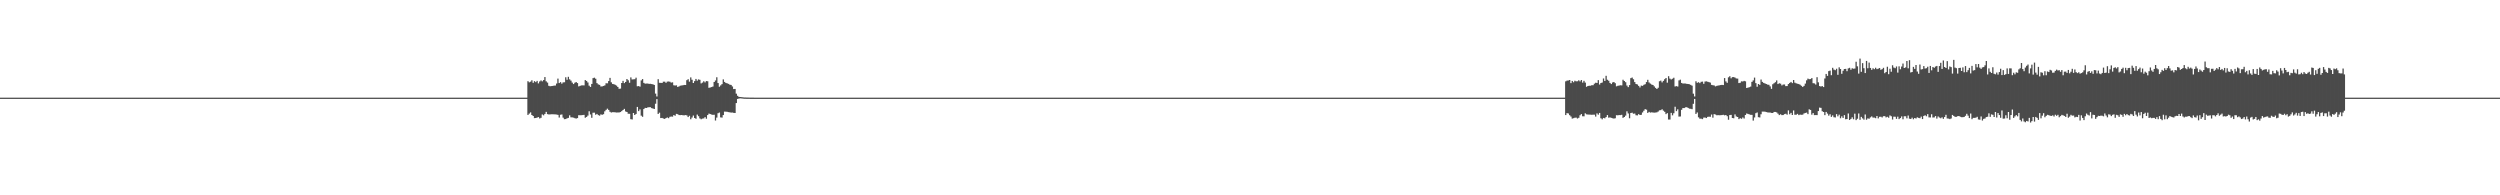 <?xml version="1.0" encoding="UTF-8"?>
<svg xmlns="http://www.w3.org/2000/svg" width="1920" height="150">
  <path d="M0 75.000h1v1.000H0zM1 75.000h1v1.000H1zM2 75.000h1v1.000H2zM3 75.000h1v1.000H3zM4 75.000h1v1.000H4zM5 75.000h1v1.000H5zM6 75.000h1v1.000H6zM7 75.000h1v1.000H7zM8 75.000h1v1.000H8zM9 75.000h1v1.000H9zM10 75.000h1v1.000H10zM11 75.000h1v1.000H11zM12 75.000h1v1.000H12zM13 75.000h1v1.000H13zM14 75.000h1v1.000H14zM15 75.000h1v1.000H15zM16 75.000h1v1.000H16zM17 75.000h1v1.000H17zM18 75.000h1v1.000H18zM19 75.000h1v1.000H19zM20 75.000h1v1.000H20zM21 75.000h1v1.000H21zM22 75.000h1v1.000H22zM23 75.000h1v1.000H23zM24 75.000h1v1.000H24zM25 75.000h1v1.000H25zM26 75.000h1v1.000H26zM27 75.000h1v1.000H27zM28 75.000h1v1.000H28zM29 75.000h1v1.000H29zM30 75.000h1v1.000H30zM31 75.000h1v1.000H31zM32 75.000h1v1.000H32zM33 75.000h1v1.000H33zM34 75.000h1v1.000H34zM35 75.000h1v1.000H35zM36 75.000h1v1.000H36zM37 75.000h1v1.000H37zM38 75.000h1v1.000H38zM39 75.000h1v1.000H39zM40 75.000h1v1.000H40zM41 75.000h1v1.000H41zM42 75.000h1v1.000H42zM43 75.000h1v1.000H43zM44 75.000h1v1.000H44zM45 75.000h1v1.000H45zM46 75.000h1v1.000H46zM47 75.000h1v1.000H47zM48 75.000h1v1.000H48zM49 75.000h1v1.000H49zM50 75.000h1v1.000H50zM51 75.000h1v1.000H51zM52 75.000h1v1.000H52zM53 75.000h1v1.000H53zM54 75.000h1v1.000H54zM55 75.000h1v1.000H55zM56 75.000h1v1.000H56zM57 75.000h1v1.000H57zM58 75.000h1v1.000H58zM59 75.000h1v1.000H59zM60 75.000h1v1.000H60zM61 75.000h1v1.000H61zM62 75.000h1v1.000H62zM63 75.000h1v1.000H63zM64 75.000h1v1.000H64zM65 75.000h1v1.000H65zM66 75.000h1v1.000H66zM67 75.000h1v1.000H67zM68 75.000h1v1.000H68zM69 75.000h1v1.000H69zM70 75.000h1v1.000H70zM71 75.000h1v1.000H71zM72 75.000h1v1.000H72zM73 75.000h1v1.000H73zM74 75.000h1v1.000H74zM75 75.000h1v1.000H75zM76 75.000h1v1.000H76zM77 75.000h1v1.000H77zM78 75.000h1v1.000H78zM79 75.000h1v1.000H79zM80 75.000h1v1.000H80zM81 75.000h1v1.000H81zM82 75.000h1v1.000H82zM83 75.000h1v1.000H83zM84 75.000h1v1.000H84zM85 75.000h1v1.000H85zM86 75.000h1v1.000H86zM87 75.000h1v1.000H87zM88 75.000h1v1.000H88zM89 75.000h1v1.000H89zM90 75.000h1v1.000H90zM91 75.000h1v1.000H91zM92 75.000h1v1.000H92zM93 75.000h1v1.000H93zM94 75.000h1v1.000H94zM95 75.000h1v1.000H95zM96 75.000h1v1.000H96zM97 75.000h1v1.000H97zM98 75.000h1v1.000H98zM99 75.000h1v1.000H99zM100 75.000h1v1.000H100zM101 75.000h1v1.000H101zM102 75.000h1v1.000H102zM103 75.000h1v1.000H103zM104 75.000h1v1.000H104zM105 75.000h1v1.000H105zM106 75.000h1v1.000H106zM107 75.000h1v1.000H107zM108 75.000h1v1.000H108zM109 75.000h1v1.000H109zM110 75.000h1v1.000H110zM111 75.000h1v1.000H111zM112 75.000h1v1.000H112zM113 75.000h1v1.000H113zM114 75.000h1v1.000H114zM115 75.000h1v1.000H115zM116 75.000h1v1.000H116zM117 75.000h1v1.000H117zM118 75.000h1v1.000H118zM119 75.000h1v1.000H119zM120 75.000h1v1.000H120zM121 75.000h1v1.000H121zM122 75.000h1v1.000H122zM123 75.000h1v1.000H123zM124 75.000h1v1.000H124zM125 75.000h1v1.000H125zM126 75.000h1v1.000H126zM127 75.000h1v1.000H127zM128 75.000h1v1.000H128zM129 75.000h1v1.000H129zM130 75.000h1v1.000H130zM131 75.000h1v1.000H131zM132 75.000h1v1.000H132zM133 75.000h1v1.000H133zM134 75.000h1v1.000H134zM135 75.000h1v1.000H135zM136 75.000h1v1.000H136zM137 75.000h1v1.000H137zM138 75.000h1v1.000H138zM139 75.000h1v1.000H139zM140 75.000h1v1.000H140zM141 75.000h1v1.000H141zM142 75.000h1v1.000H142zM143 75.000h1v1.000H143zM144 75.000h1v1.000H144zM145 75.000h1v1.000H145zM146 75.000h1v1.000H146zM147 75.000h1v1.000H147zM148 75.000h1v1.000H148zM149 75.000h1v1.000H149zM150 75.000h1v1.000H150zM151 75.000h1v1.000H151zM152 75.000h1v1.000H152zM153 75.000h1v1.000H153zM154 75.000h1v1.000H154zM155 75.000h1v1.000H155zM156 75.000h1v1.000H156zM157 75.000h1v1.000H157zM158 75.000h1v1.000H158zM159 75.000h1v1.000H159zM160 75.000h1v1.000H160zM161 75.000h1v1.000H161zM162 75.000h1v1.000H162zM163 75.000h1v1.000H163zM164 75.000h1v1.000H164zM165 75.000h1v1.000H165zM166 75.000h1v1.000H166zM167 75.000h1v1.000H167zM168 75.000h1v1.000H168zM169 75.000h1v1.000H169zM170 75.000h1v1.000H170zM171 75.000h1v1.000H171zM172 75.000h1v1.000H172zM173 75.000h1v1.000H173zM174 75.000h1v1.000H174zM175 75.000h1v1.000H175zM176 75.000h1v1.000H176zM177 75.000h1v1.000H177zM178 75.000h1v1.000H178zM179 75.000h1v1.000H179zM180 75.000h1v1.000H180zM181 75.000h1v1.000H181zM182 75.000h1v1.000H182zM183 75.000h1v1.000H183zM184 75.000h1v1.000H184zM185 75.000h1v1.000H185zM186 75.000h1v1.000H186zM187 75.000h1v1.000H187zM188 75.000h1v1.000H188zM189 75.000h1v1.000H189zM190 75.000h1v1.000H190zM191 75.000h1v1.000H191zM192 75.000h1v1.000H192zM193 75.000h1v1.000H193zM194 75.000h1v1.000H194zM195 75.000h1v1.000H195zM196 75.000h1v1.000H196zM197 75.000h1v1.000H197zM198 75.000h1v1.000H198zM199 75.000h1v1.000H199zM200 75.000h1v1.000H200zM201 75.000h1v1.000H201zM202 75.000h1v1.000H202zM203 75.000h1v1.000H203zM204 75.000h1v1.000H204zM205 75.000h1v1.000H205zM206 75.000h1v1.000H206zM207 75.000h1v1.000H207zM208 75.000h1v1.000H208zM209 75.000h1v1.000H209zM210 75.000h1v1.000H210zM211 75.000h1v1.000H211zM212 75.000h1v1.000H212zM213 75.000h1v1.000H213zM214 75.000h1v1.000H214zM215 75.000h1v1.000H215zM216 75.000h1v1.000H216zM217 75.000h1v1.000H217zM218 75.000h1v1.000H218zM219 75.000h1v1.000H219zM220 75.000h1v1.000H220zM221 75.000h1v1.000H221zM222 75.000h1v1.000H222zM223 75.000h1v1.000H223zM224 75.000h1v1.000H224zM225 75.000h1v1.000H225zM226 75.000h1v1.000H226zM227 75.000h1v1.000H227zM228 75.000h1v1.000H228zM229 75.000h1v1.000H229zM230 75.000h1v1.000H230zM231 75.000h1v1.000H231zM232 75.000h1v1.000H232zM233 75.000h1v1.000H233zM234 75.000h1v1.000H234zM235 75.000h1v1.000H235zM236 75.000h1v1.000H236zM237 75.000h1v1.000H237zM238 75.000h1v1.000H238zM239 75.000h1v1.000H239zM240 75.000h1v1.000H240zM241 75.000h1v1.000H241zM242 75.000h1v1.000H242zM243 75.000h1v1.000H243zM244 75.000h1v1.000H244zM245 75.000h1v1.000H245zM246 75.000h1v1.000H246zM247 75.000h1v1.000H247zM248 75.000h1v1.000H248zM249 75.000h1v1.000H249zM250 75.000h1v1.000H250zM251 75.000h1v1.000H251zM252 75.000h1v1.000H252zM253 75.000h1v1.000H253zM254 75.000h1v1.000H254zM255 75.000h1v1.000H255zM256 75.000h1v1.000H256zM257 75.000h1v1.000H257zM258 75.000h1v1.000H258zM259 75.000h1v1.000H259zM260 75.000h1v1.000H260zM261 75.000h1v1.000H261zM262 75.000h1v1.000H262zM263 75.000h1v1.000H263zM264 75.000h1v1.000H264zM265 75.000h1v1.000H265zM266 75.000h1v1.000H266zM267 75.000h1v1.000H267zM268 75.000h1v1.000H268zM269 75.000h1v1.000H269zM270 75.000h1v1.000H270zM271 75.000h1v1.000H271zM272 75.000h1v1.000H272zM273 75.000h1v1.000H273zM274 75.000h1v1.000H274zM275 75.000h1v1.000H275zM276 75.000h1v1.000H276zM277 75.000h1v1.000H277zM278 75.000h1v1.000H278zM279 75.000h1v1.000H279zM280 75.000h1v1.000H280zM281 75.000h1v1.000H281zM282 75.000h1v1.000H282zM283 75.000h1v1.000H283zM284 75.000h1v1.000H284zM285 75.000h1v1.000H285zM286 75.000h1v1.000H286zM287 75.000h1v1.000H287zM288 75.000h1v1.000H288zM289 75.000h1v1.000H289zM290 75.000h1v1.000H290zM291 75.000h1v1.000H291zM292 75.000h1v1.000H292zM293 75.000h1v1.000H293zM294 75.000h1v1.000H294zM295 75.000h1v1.000H295zM296 75.000h1v1.000H296zM297 75.000h1v1.000H297zM298 75.000h1v1.000H298zM299 75.000h1v1.000H299zM300 75.000h1v1.000H300zM301 75.000h1v1.000H301zM302 75.000h1v1.000H302zM303 75.000h1v1.000H303zM304 75.000h1v1.000H304zM305 75.000h1v1.000H305zM306 75.000h1v1.000H306zM307 75.000h1v1.000H307zM308 75.000h1v1.000H308zM309 75.000h1v1.000H309zM310 75.000h1v1.000H310zM311 75.000h1v1.000H311zM312 75.000h1v1.000H312zM313 75.000h1v1.000H313zM314 75.000h1v1.000H314zM315 75.000h1v1.000H315zM316 75.000h1v1.000H316zM317 75.000h1v1.000H317zM318 75.000h1v1.000H318zM319 75.000h1v1.000H319zM320 75.000h1v1.000H320zM321 75.000h1v1.000H321zM322 75.000h1v1.000H322zM323 75.000h1v1.000H323zM324 75.000h1v1.000H324zM325 75.000h1v1.000H325zM326 75.000h1v1.000H326zM327 75.000h1v1.000H327zM328 75.000h1v1.000H328zM329 75.000h1v1.000H329zM330 75.000h1v1.000H330zM331 75.000h1v1.000H331zM332 75.000h1v1.000H332zM333 75.000h1v1.000H333zM334 75.000h1v1.000H334zM335 75.000h1v1.000H335zM336 75.000h1v1.000H336zM337 75.000h1v1.000H337zM338 75.000h1v1.000H338zM339 75.000h1v1.000H339zM340 75.000h1v1.000H340zM341 75.000h1v1.000H341zM342 75.000h1v1.000H342zM343 75.000h1v1.000H343zM344 75.000h1v1.000H344zM345 75.000h1v1.000H345zM346 75.000h1v1.000H346zM347 75.000h1v1.000H347zM348 75.000h1v1.000H348zM349 75.000h1v1.000H349zM350 75.000h1v1.000H350zM351 75.000h1v1.000H351zM352 75.000h1v1.000H352zM353 75.000h1v1.000H353zM354 75.000h1v1.000H354zM355 75.000h1v1.000H355zM356 75.000h1v1.000H356zM357 75.000h1v1.000H357zM358 75.000h1v1.000H358zM359 75.000h1v1.000H359zM360 75.000h1v1.000H360zM361 75.000h1v1.000H361zM362 75.000h1v1.000H362zM363 75.000h1v1.000H363zM364 75.000h1v1.000H364zM365 75.000h1v1.000H365zM366 75.000h1v1.000H366zM367 75.000h1v1.000H367zM368 75.000h1v1.000H368zM369 75.000h1v1.000H369zM370 75.000h1v1.000H370zM371 75.000h1v1.000H371zM372 75.000h1v1.000H372zM373 75.000h1v1.000H373zM374 75.000h1v1.000H374zM375 75.000h1v1.000H375zM376 75.000h1v1.000H376zM377 75.000h1v1.000H377zM378 75.000h1v1.000H378zM379 75.000h1v1.000H379zM380 75.000h1v1.000H380zM381 75.000h1v1.000H381zM382 75.000h1v1.000H382zM383 75.000h1v1.000H383zM384 75.000h1v1.000H384zM385 75.000h1v1.000H385zM386 75.000h1v1.000H386zM387 75.000h1v1.000H387zM388 75.000h1v1.000H388zM389 75.000h1v1.000H389zM390 75.000h1v1.000H390zM391 75.000h1v1.000H391zM392 75.000h1v1.000H392zM393 75.000h1v1.000H393zM394 75.000h1v1.000H394zM395 75.000h1v1.000H395zM396 75.000h1v1.000H396zM397 75.000h1v1.000H397zM398 75.000h1v1.000H398zM399 75.000h1v1.000H399zM400 75.000h1v1.000H400zM401 75.000h1v1.000H401zM402 75.000h1v1.000H402zM403 75.000h1v1.000H403zM404 75.000h1v1.000H404zM405 62.360h1v25.909H405zM406 63.234h1v24.024H406zM407 62.719h1v23.613H407zM408 61.640h1v26.670H408zM409 63.605h1v25.507H409zM410 62.285h1v28.429H410zM411 63.096h1v27.530H411zM412 62.114h1v28.218H412zM413 64.031h1v25.893H413zM414 62.557h1v28.426H414zM415 61.763h1v28.694H415zM416 62.465h1v25.469H416zM417 61.488h1v27.070H417zM418 59.196h1v28.289H418zM419 62.457h1v23.448H419zM420 63.462h1v24.193H420zM421 65.902h1v21.989H421zM422 66.233h1v21.635H422zM423 66.112h1v21.662H423zM424 65.995h1v21.779H424zM425 65.730h1v22.055H425zM426 65.667h1v22.208H426zM427 64.147h1v23.840H427zM428 60.354h1v27.885H428zM429 63.802h1v26.471H429zM430 63.058h1v25.043H430zM431 64.276h1v23.638H431zM432 63.305h1v27.072H432zM433 63.158h1v28.388H433zM434 59.342h1v32.083H434zM435 61.235h1v29.644H435zM436 58.987h1v31.556H436zM437 60.920h1v27.642H437zM438 61.915h1v28.189H438zM439 63.459h1v26.698H439zM440 64.576h1v25.818H440zM441 63.523h1v27.251H441zM442 62.989h1v28.116H442zM443 63.776h1v26.924H443zM444 66.353h1v22.127H444zM445 65.924h1v22.593H445zM446 65.583h1v22.910H446zM447 65.525h1v22.843H447zM448 65.599h1v22.622H448zM449 61.490h1v28.923H449zM450 62.181h1v27.638H450zM451 63.339h1v25.455H451zM452 65.784h1v19.689H452zM453 66.766h1v21.147H453zM454 64.452h1v25.996H454zM455 59.982h1v26.618H455zM456 59.657h1v26.865H456zM457 60.467h1v27.625H457zM458 63.844h1v23.679H458zM459 64.841h1v23.568H459zM460 65.175h1v23.675H460zM461 66.415h1v21.433H461zM462 66.364h1v21.787H462zM463 65.984h1v21.696H463zM464 65.567h1v19.946H464zM465 63.964h1v20.431H465zM466 63.992h1v19.482H466zM467 62.264h1v22.179H467zM468 59.778h1v26.074H468zM469 63.212h1v23.216H469zM470 64.443h1v21.726H470zM471 64.680h1v21.474H471zM472 65.152h1v21.134H472zM473 65.763h1v20.638H473zM474 66.763h1v19.631H474zM475 68.224h1v18.128H475zM476 68.063h1v17.981H476zM477 63.737h1v21.591H477zM478 62.088h1v22.396H478zM479 63.864h1v19.729H479zM480 62.919h1v22.674H480zM481 60.664h1v25.340H481zM482 61.631h1v25.701H482zM483 63.546h1v23.843H483zM484 59.438h1v32.087H484zM485 61.025h1v30.722H485zM486 60.929h1v25.866H486zM487 60.844h1v27.490H487zM488 59.662h1v27.819H488zM489 66.234h1v15.889H489zM490 66.114h1v19.211H490zM491 66.558h1v17.472H491zM492 61.735h1v27.123H492zM493 60.744h1v28.967H493zM494 63.661h1v20.115H494zM495 64.244h1v18.609H495zM496 64.130h1v18.836H496zM497 64.178h1v18.282H497zM498 64.387h1v17.950H498zM499 64.341h1v17.972H499zM500 64.585h1v18.460H500zM501 64.758h1v18.593H501zM502 65.250h1v18.448H502zM503 71.871h1v7.815H503zM504 74.087h1v2.053H504zM505 60.830h1v26.661H505zM506 63.592h1v22.927H506zM507 63.634h1v27.052H507zM508 63.704h1v26.866H508zM509 62.703h1v28.313H509zM510 62.742h1v28.608H510zM511 63.587h1v27.094H511zM512 62.648h1v27.587H512zM513 62.549h1v28.250H513zM514 62.748h1v26.971H514zM515 63.419h1v26.059H515zM516 63.234h1v26.371H516zM517 65.485h1v22.907H517zM518 65.716h1v23.164H518zM519 65.560h1v21.891H519zM520 66.764h1v20.937H520zM521 66.354h1v22.038H521zM522 65.794h1v22.605H522zM523 65.634h1v22.680H523zM524 65.489h1v23.034H524zM525 65.240h1v23.328H525zM526 65.303h1v23.080H526zM527 61.586h1v27.045H527zM528 60.806h1v29.096H528zM529 62.702h1v26.242H529zM530 59.426h1v32.170H530zM531 61.219h1v29.069H531zM532 63.741h1v25.001H532zM533 62.306h1v28.327H533zM534 60.596h1v30.637H534zM535 61.960h1v26.079H535zM536 60.959h1v28.277H536zM537 61.300h1v29.620H537zM538 64.067h1v27.549H538zM539 63.436h1v27.635H539zM540 62.413h1v28.536H540zM541 63.281h1v26.654H541zM542 62.241h1v28.959H542zM543 62.434h1v25.942H543zM544 67.414h1v19.854H544zM545 67.177h1v20.436H545zM546 66.885h1v21.080H546zM547 66.484h1v21.711H547zM548 62.970h1v25.166H548zM549 61.800h1v30.795H549zM550 59.349h1v30.977H550zM551 63.777h1v23.158H551zM552 66.626h1v19.820H552zM553 65.587h1v24.567H553zM554 64.634h1v25.678H554zM555 60.987h1v27.400H555zM556 62.931h1v22.792H556zM557 63.681h1v22.061H557zM558 64.000h1v21.853H558zM559 64.386h1v21.730H559zM560 65.014h1v21.236H560zM561 65.221h1v21.246H561zM562 66.389h1v20.024H562zM563 68.427h1v18.251H563zM564 68.291h1v18.481H564zM565 71.952h1v7.182H565zM566 73.557h1v2.434H566zM567 74.397h1v1.255H567zM568 74.520h1v1.000H568zM569 74.620h1v1.000H569zM570 74.712h1v1.000H570zM571 74.858h1v1.000H571zM572 74.877h1v1.000H572zM573 74.926h1v1.000H573zM574 74.928h1v1.000H574zM575 74.951h1v1.000H575zM576 74.967h1v1.000H576zM577 74.974h1v1.000H577zM578 74.981h1v1.000H578zM579 74.985h1v1.000H579zM580 74.991h1v1.000H580zM581 74.991h1v1.000H581zM582 74.994h1v1.000H582zM583 74.995h1v1.000H583zM584 74.997h1v1.000H584zM585 74.998h1v1.000H585zM586 74.998h1v1.000H586zM587 74.999h1v1.000H587zM588 74.999h1v1.000H588zM589 74.999h1v1.000H589zM590 74.999h1v1.000H590zM591 75.000h1v1.000H591zM592 75.000h1v1.000H592zM593 75.000h1v1.000H593zM594 75.000h1v1.000H594zM595 75.000h1v1.000H595zM596 75.000h1v1.000H596zM597 75.000h1v1.000H597zM598 75.000h1v1.000H598zM599 75.000h1v1.000H599zM600 75.000h1v1.000H600zM601 75.000h1v1.000H601zM602 75.000h1v1.000H602zM603 75.000h1v1.000H603zM604 75.000h1v1.000H604zM605 75.000h1v1.000H605zM606 75.000h1v1.000H606zM607 75.000h1v1.000H607zM608 75.000h1v1.000H608zM609 75.000h1v1.000H609zM610 75.000h1v1.000H610zM611 75.000h1v1.000H611zM612 75.000h1v1.000H612zM613 75.000h1v1.000H613zM614 75.000h1v1.000H614zM615 75.000h1v1.000H615zM616 75.000h1v1.000H616zM617 75.000h1v1.000H617zM618 75.000h1v1.000H618zM619 75.000h1v1.000H619zM620 75.000h1v1.000H620zM621 75.000h1v1.000H621zM622 75.000h1v1.000H622zM623 75.000h1v1.000H623zM624 75.000h1v1.000H624zM625 75.000h1v1.000H625zM626 75.000h1v1.000H626zM627 75.000h1v1.000H627zM628 75.000h1v1.000H628zM629 75.000h1v1.000H629zM630 75.000h1v1.000H630zM631 75.000h1v1.000H631zM632 75.000h1v1.000H632zM633 75.000h1v1.000H633zM634 75.000h1v1.000H634zM635 75.000h1v1.000H635zM636 75.000h1v1.000H636zM637 75.000h1v1.000H637zM638 75.000h1v1.000H638zM639 75.000h1v1.000H639zM640 75.000h1v1.000H640zM641 75.000h1v1.000H641zM642 75.000h1v1.000H642zM643 75.000h1v1.000H643zM644 75.000h1v1.000H644zM645 75.000h1v1.000H645zM646 75.000h1v1.000H646zM647 75.000h1v1.000H647zM648 75.000h1v1.000H648zM649 75.000h1v1.000H649zM650 75.000h1v1.000H650zM651 75.000h1v1.000H651zM652 75.000h1v1.000H652zM653 75.000h1v1.000H653zM654 75.000h1v1.000H654zM655 75.000h1v1.000H655zM656 75.000h1v1.000H656zM657 75.000h1v1.000H657zM658 75.000h1v1.000H658zM659 75.000h1v1.000H659zM660 75.000h1v1.000H660zM661 75.000h1v1.000H661zM662 75.000h1v1.000H662zM663 75.000h1v1.000H663zM664 75.000h1v1.000H664zM665 75.000h1v1.000H665zM666 75.000h1v1.000H666zM667 75.000h1v1.000H667zM668 75.000h1v1.000H668zM669 75.000h1v1.000H669zM670 75.000h1v1.000H670zM671 75.000h1v1.000H671zM672 75.000h1v1.000H672zM673 75.000h1v1.000H673zM674 75.000h1v1.000H674zM675 75.000h1v1.000H675zM676 75.000h1v1.000H676zM677 75.000h1v1.000H677zM678 75.000h1v1.000H678zM679 75.000h1v1.000H679zM680 75.000h1v1.000H680zM681 75.000h1v1.000H681zM682 75.000h1v1.000H682zM683 75.000h1v1.000H683zM684 75.000h1v1.000H684zM685 75.000h1v1.000H685zM686 75.000h1v1.000H686zM687 75.000h1v1.000H687zM688 75.000h1v1.000H688zM689 75.000h1v1.000H689zM690 75.000h1v1.000H690zM691 75.000h1v1.000H691zM692 75.000h1v1.000H692zM693 75.000h1v1.000H693zM694 75.000h1v1.000H694zM695 75.000h1v1.000H695zM696 75.000h1v1.000H696zM697 75.000h1v1.000H697zM698 75.000h1v1.000H698zM699 75.000h1v1.000H699zM700 75.000h1v1.000H700zM701 75.000h1v1.000H701zM702 75.000h1v1.000H702zM703 75.000h1v1.000H703zM704 75.000h1v1.000H704zM705 75.000h1v1.000H705zM706 75.000h1v1.000H706zM707 75.000h1v1.000H707zM708 75.000h1v1.000H708zM709 75.000h1v1.000H709zM710 75.000h1v1.000H710zM711 75.000h1v1.000H711zM712 75.000h1v1.000H712zM713 75.000h1v1.000H713zM714 75.000h1v1.000H714zM715 75.000h1v1.000H715zM716 75.000h1v1.000H716zM717 75.000h1v1.000H717zM718 75.000h1v1.000H718zM719 75.000h1v1.000H719zM720 75.000h1v1.000H720zM721 75.000h1v1.000H721zM722 75.000h1v1.000H722zM723 75.000h1v1.000H723zM724 75.000h1v1.000H724zM725 75.000h1v1.000H725zM726 75.000h1v1.000H726zM727 75.000h1v1.000H727zM728 75.000h1v1.000H728zM729 75.000h1v1.000H729zM730 75.000h1v1.000H730zM731 75.000h1v1.000H731zM732 75.000h1v1.000H732zM733 75.000h1v1.000H733zM734 75.000h1v1.000H734zM735 75.000h1v1.000H735zM736 75.000h1v1.000H736zM737 75.000h1v1.000H737zM738 75.000h1v1.000H738zM739 75.000h1v1.000H739zM740 75.000h1v1.000H740zM741 75.000h1v1.000H741zM742 75.000h1v1.000H742zM743 75.000h1v1.000H743zM744 75.000h1v1.000H744zM745 75.000h1v1.000H745zM746 75.000h1v1.000H746zM747 75.000h1v1.000H747zM748 75.000h1v1.000H748zM749 75.000h1v1.000H749zM750 75.000h1v1.000H750zM751 75.000h1v1.000H751zM752 75.000h1v1.000H752zM753 75.000h1v1.000H753zM754 75.000h1v1.000H754zM755 75.000h1v1.000H755zM756 75.000h1v1.000H756zM757 75.000h1v1.000H757zM758 75.000h1v1.000H758zM759 75.000h1v1.000H759zM760 75.000h1v1.000H760zM761 75.000h1v1.000H761zM762 75.000h1v1.000H762zM763 75.000h1v1.000H763zM764 75.000h1v1.000H764zM765 75.000h1v1.000H765zM766 75.000h1v1.000H766zM767 75.000h1v1.000H767zM768 75.000h1v1.000H768zM769 75.000h1v1.000H769zM770 75.000h1v1.000H770zM771 75.000h1v1.000H771zM772 75.000h1v1.000H772zM773 75.000h1v1.000H773zM774 75.000h1v1.000H774zM775 75.000h1v1.000H775zM776 75.000h1v1.000H776zM777 75.000h1v1.000H777zM778 75.000h1v1.000H778zM779 75.000h1v1.000H779zM780 75.000h1v1.000H780zM781 75.000h1v1.000H781zM782 75.000h1v1.000H782zM783 75.000h1v1.000H783zM784 75.000h1v1.000H784zM785 75.000h1v1.000H785zM786 75.000h1v1.000H786zM787 75.000h1v1.000H787zM788 75.000h1v1.000H788zM789 75.000h1v1.000H789zM790 75.000h1v1.000H790zM791 75.000h1v1.000H791zM792 75.000h1v1.000H792zM793 75.000h1v1.000H793zM794 75.000h1v1.000H794zM795 75.000h1v1.000H795zM796 75.000h1v1.000H796zM797 75.000h1v1.000H797zM798 75.000h1v1.000H798zM799 75.000h1v1.000H799zM800 75.000h1v1.000H800zM801 75.000h1v1.000H801zM802 75.000h1v1.000H802zM803 75.000h1v1.000H803zM804 75.000h1v1.000H804zM805 75.000h1v1.000H805zM806 75.000h1v1.000H806zM807 75.000h1v1.000H807zM808 75.000h1v1.000H808zM809 75.000h1v1.000H809zM810 75.000h1v1.000H810zM811 75.000h1v1.000H811zM812 75.000h1v1.000H812zM813 75.000h1v1.000H813zM814 75.000h1v1.000H814zM815 75.000h1v1.000H815zM816 75.000h1v1.000H816zM817 75.000h1v1.000H817zM818 75.000h1v1.000H818zM819 75.000h1v1.000H819zM820 75.000h1v1.000H820zM821 75.000h1v1.000H821zM822 75.000h1v1.000H822zM823 75.000h1v1.000H823zM824 75.000h1v1.000H824zM825 75.000h1v1.000H825zM826 75.000h1v1.000H826zM827 75.000h1v1.000H827zM828 75.000h1v1.000H828zM829 75.000h1v1.000H829zM830 75.000h1v1.000H830zM831 75.000h1v1.000H831zM832 75.000h1v1.000H832zM833 75.000h1v1.000H833zM834 75.000h1v1.000H834zM835 75.000h1v1.000H835zM836 75.000h1v1.000H836zM837 75.000h1v1.000H837zM838 75.000h1v1.000H838zM839 75.000h1v1.000H839zM840 75.000h1v1.000H840zM841 75.000h1v1.000H841zM842 75.000h1v1.000H842zM843 75.000h1v1.000H843zM844 75.000h1v1.000H844zM845 75.000h1v1.000H845zM846 75.000h1v1.000H846zM847 75.000h1v1.000H847zM848 75.000h1v1.000H848zM849 75.000h1v1.000H849zM850 75.000h1v1.000H850zM851 75.000h1v1.000H851zM852 75.000h1v1.000H852zM853 75.000h1v1.000H853zM854 75.000h1v1.000H854zM855 75.000h1v1.000H855zM856 75.000h1v1.000H856zM857 75.000h1v1.000H857zM858 75.000h1v1.000H858zM859 75.000h1v1.000H859zM860 75.000h1v1.000H860zM861 75.000h1v1.000H861zM862 75.000h1v1.000H862zM863 75.000h1v1.000H863zM864 75.000h1v1.000H864zM865 75.000h1v1.000H865zM866 75.000h1v1.000H866zM867 75.000h1v1.000H867zM868 75.000h1v1.000H868zM869 75.000h1v1.000H869zM870 75.000h1v1.000H870zM871 75.000h1v1.000H871zM872 75.000h1v1.000H872zM873 75.000h1v1.000H873zM874 75.000h1v1.000H874zM875 75.000h1v1.000H875zM876 75.000h1v1.000H876zM877 75.000h1v1.000H877zM878 75.000h1v1.000H878zM879 75.000h1v1.000H879zM880 75.000h1v1.000H880zM881 75.000h1v1.000H881zM882 75.000h1v1.000H882zM883 75.000h1v1.000H883zM884 75.000h1v1.000H884zM885 75.000h1v1.000H885zM886 75.000h1v1.000H886zM887 75.000h1v1.000H887zM888 75.000h1v1.000H888zM889 75.000h1v1.000H889zM890 75.000h1v1.000H890zM891 75.000h1v1.000H891zM892 75.000h1v1.000H892zM893 75.000h1v1.000H893zM894 75.000h1v1.000H894zM895 75.000h1v1.000H895zM896 75.000h1v1.000H896zM897 75.000h1v1.000H897zM898 75.000h1v1.000H898zM899 75.000h1v1.000H899zM900 75.000h1v1.000H900zM901 75.000h1v1.000H901zM902 75.000h1v1.000H902zM903 75.000h1v1.000H903zM904 75.000h1v1.000H904zM905 75.000h1v1.000H905zM906 75.000h1v1.000H906zM907 75.000h1v1.000H907zM908 75.000h1v1.000H908zM909 75.000h1v1.000H909zM910 75.000h1v1.000H910zM911 75.000h1v1.000H911zM912 75.000h1v1.000H912zM913 75.000h1v1.000H913zM914 75.000h1v1.000H914zM915 75.000h1v1.000H915zM916 75.000h1v1.000H916zM917 75.000h1v1.000H917zM918 75.000h1v1.000H918zM919 75.000h1v1.000H919zM920 75.000h1v1.000H920zM921 75.000h1v1.000H921zM922 75.000h1v1.000H922zM923 75.000h1v1.000H923zM924 75.000h1v1.000H924zM925 75.000h1v1.000H925zM926 75.000h1v1.000H926zM927 75.000h1v1.000H927zM928 75.000h1v1.000H928zM929 75.000h1v1.000H929zM930 75.000h1v1.000H930zM931 75.000h1v1.000H931zM932 75.000h1v1.000H932zM933 75.000h1v1.000H933zM934 75.000h1v1.000H934zM935 75.000h1v1.000H935zM936 75.000h1v1.000H936zM937 75.000h1v1.000H937zM938 75.000h1v1.000H938zM939 75.000h1v1.000H939zM940 75.000h1v1.000H940zM941 75.000h1v1.000H941zM942 75.000h1v1.000H942zM943 75.000h1v1.000H943zM944 75.000h1v1.000H944zM945 75.000h1v1.000H945zM946 75.000h1v1.000H946zM947 75.000h1v1.000H947zM948 75.000h1v1.000H948zM949 75.000h1v1.000H949zM950 75.000h1v1.000H950zM951 75.000h1v1.000H951zM952 75.000h1v1.000H952zM953 75.000h1v1.000H953zM954 75.000h1v1.000H954zM955 75.000h1v1.000H955zM956 75.000h1v1.000H956zM957 75.000h1v1.000H957zM958 75.000h1v1.000H958zM959 75.000h1v1.000H959zM960 75.000h1v1.000H960zM961 75.000h1v1.000H961zM962 75.000h1v1.000H962zM963 75.000h1v1.000H963zM964 75.000h1v1.000H964zM965 75.000h1v1.000H965zM966 75.000h1v1.000H966zM967 75.000h1v1.000H967zM968 75.000h1v1.000H968zM969 75.000h1v1.000H969zM970 75.000h1v1.000H970zM971 75.000h1v1.000H971zM972 75.000h1v1.000H972zM973 75.000h1v1.000H973zM974 75.000h1v1.000H974zM975 75.000h1v1.000H975zM976 75.000h1v1.000H976zM977 75.000h1v1.000H977zM978 75.000h1v1.000H978zM979 75.000h1v1.000H979zM980 75.000h1v1.000H980zM981 75.000h1v1.000H981zM982 75.000h1v1.000H982zM983 75.000h1v1.000H983zM984 75.000h1v1.000H984zM985 75.000h1v1.000H985zM986 75.000h1v1.000H986zM987 75.000h1v1.000H987zM988 75.000h1v1.000H988zM989 75.000h1v1.000H989zM990 75.000h1v1.000H990zM991 75.000h1v1.000H991zM992 75.000h1v1.000H992zM993 75.000h1v1.000H993zM994 75.000h1v1.000H994zM995 75.000h1v1.000H995zM996 75.000h1v1.000H996zM997 75.000h1v1.000H997zM998 75.000h1v1.000H998zM999 75.000h1v1.000H999zM1000 75.000h1v1.000H1000zM1001 75.000h1v1.000H1001zM1002 75.000h1v1.000H1002zM1003 75.000h1v1.000H1003zM1004 75.000h1v1.000H1004zM1005 75.000h1v1.000H1005zM1006 75.000h1v1.000H1006zM1007 75.000h1v1.000H1007zM1008 75.000h1v1.000H1008zM1009 75.000h1v1.000H1009zM1010 75.000h1v1.000H1010zM1011 75.000h1v1.000H1011zM1012 75.000h1v1.000H1012zM1013 75.000h1v1.000H1013zM1014 75.000h1v1.000H1014zM1015 75.000h1v1.000H1015zM1016 75.000h1v1.000H1016zM1017 75.000h1v1.000H1017zM1018 75.000h1v1.000H1018zM1019 75.000h1v1.000H1019zM1020 75.000h1v1.000H1020zM1021 75.000h1v1.000H1021zM1022 75.000h1v1.000H1022zM1023 75.000h1v1.000H1023zM1024 75.000h1v1.000H1024zM1025 75.000h1v1.000H1025zM1026 75.000h1v1.000H1026zM1027 75.000h1v1.000H1027zM1028 75.000h1v1.000H1028zM1029 75.000h1v1.000H1029zM1030 75.000h1v1.000H1030zM1031 75.000h1v1.000H1031zM1032 75.000h1v1.000H1032zM1033 75.000h1v1.000H1033zM1034 75.000h1v1.000H1034zM1035 75.000h1v1.000H1035zM1036 75.000h1v1.000H1036zM1037 75.000h1v1.000H1037zM1038 75.000h1v1.000H1038zM1039 75.000h1v1.000H1039zM1040 75.000h1v1.000H1040zM1041 75.000h1v1.000H1041zM1042 75.000h1v1.000H1042zM1043 75.000h1v1.000H1043zM1044 75.000h1v1.000H1044zM1045 75.000h1v1.000H1045zM1046 75.000h1v1.000H1046zM1047 75.000h1v1.000H1047zM1048 75.000h1v1.000H1048zM1049 75.000h1v1.000H1049zM1050 75.000h1v1.000H1050zM1051 75.000h1v1.000H1051zM1052 75.000h1v1.000H1052zM1053 75.000h1v1.000H1053zM1054 75.000h1v1.000H1054zM1055 75.000h1v1.000H1055zM1056 75.000h1v1.000H1056zM1057 75.000h1v1.000H1057zM1058 75.000h1v1.000H1058zM1059 75.000h1v1.000H1059zM1060 75.000h1v1.000H1060zM1061 75.000h1v1.000H1061zM1062 75.000h1v1.000H1062zM1063 75.000h1v1.000H1063zM1064 75.000h1v1.000H1064zM1065 75.000h1v1.000H1065zM1066 75.000h1v1.000H1066zM1067 75.000h1v1.000H1067zM1068 75.000h1v1.000H1068zM1069 75.000h1v1.000H1069zM1070 75.000h1v1.000H1070zM1071 75.000h1v1.000H1071zM1072 75.000h1v1.000H1072zM1073 75.000h1v1.000H1073zM1074 75.000h1v1.000H1074zM1075 75.000h1v1.000H1075zM1076 75.000h1v1.000H1076zM1077 75.000h1v1.000H1077zM1078 75.000h1v1.000H1078zM1079 75.000h1v1.000H1079zM1080 75.000h1v1.000H1080zM1081 75.000h1v1.000H1081zM1082 75.000h1v1.000H1082zM1083 75.000h1v1.000H1083zM1084 75.000h1v1.000H1084zM1085 75.000h1v1.000H1085zM1086 75.000h1v1.000H1086zM1087 75.000h1v1.000H1087zM1088 75.000h1v1.000H1088zM1089 75.000h1v1.000H1089zM1090 75.000h1v1.000H1090zM1091 75.000h1v1.000H1091zM1092 75.000h1v1.000H1092zM1093 75.000h1v1.000H1093zM1094 75.000h1v1.000H1094zM1095 75.000h1v1.000H1095zM1096 75.000h1v1.000H1096zM1097 75.000h1v1.000H1097zM1098 75.000h1v1.000H1098zM1099 75.000h1v1.000H1099zM1100 75.000h1v1.000H1100zM1101 75.000h1v1.000H1101zM1102 75.000h1v1.000H1102zM1103 75.000h1v1.000H1103zM1104 75.000h1v1.000H1104zM1105 75.000h1v1.000H1105zM1106 75.000h1v1.000H1106zM1107 75.000h1v1.000H1107zM1108 75.000h1v1.000H1108zM1109 75.000h1v1.000H1109zM1110 75.000h1v1.000H1110zM1111 75.000h1v1.000H1111zM1112 75.000h1v1.000H1112zM1113 75.000h1v1.000H1113zM1114 75.000h1v1.000H1114zM1115 75.000h1v1.000H1115zM1116 75.000h1v1.000H1116zM1117 75.000h1v1.000H1117zM1118 75.000h1v1.000H1118zM1119 75.000h1v1.000H1119zM1120 75.000h1v1.000H1120zM1121 75.000h1v1.000H1121zM1122 75.000h1v1.000H1122zM1123 75.000h1v1.000H1123zM1124 75.000h1v1.000H1124zM1125 75.000h1v1.000H1125zM1126 75.000h1v1.000H1126zM1127 75.000h1v1.000H1127zM1128 75.000h1v1.000H1128zM1129 75.000h1v1.000H1129zM1130 75.000h1v1.000H1130zM1131 75.000h1v1.000H1131zM1132 75.000h1v1.000H1132zM1133 75.000h1v1.000H1133zM1134 75.000h1v1.000H1134zM1135 75.000h1v1.000H1135zM1136 75.000h1v1.000H1136zM1137 75.000h1v1.000H1137zM1138 75.000h1v1.000H1138zM1139 75.000h1v1.000H1139zM1140 75.000h1v1.000H1140zM1141 75.000h1v1.000H1141zM1142 75.000h1v1.000H1142zM1143 75.000h1v1.000H1143zM1144 75.000h1v1.000H1144zM1145 75.000h1v1.000H1145zM1146 75.000h1v1.000H1146zM1147 75.000h1v1.000H1147zM1148 75.000h1v1.000H1148zM1149 75.000h1v1.000H1149zM1150 75.000h1v1.000H1150zM1151 75.000h1v1.000H1151zM1152 75.000h1v1.000H1152zM1153 75.000h1v1.000H1153zM1154 75.000h1v1.000H1154zM1155 75.000h1v1.000H1155zM1156 75.000h1v1.000H1156zM1157 75.000h1v1.000H1157zM1158 75.000h1v1.000H1158zM1159 75.000h1v1.000H1159zM1160 75.000h1v1.000H1160zM1161 75.000h1v1.000H1161zM1162 75.000h1v1.000H1162zM1163 75.000h1v1.000H1163zM1164 75.000h1v1.000H1164zM1165 75.000h1v1.000H1165zM1166 75.000h1v1.000H1166zM1167 75.000h1v1.000H1167zM1168 75.000h1v1.000H1168zM1169 75.000h1v1.000H1169zM1170 75.000h1v1.000H1170zM1171 75.000h1v1.000H1171zM1172 75.000h1v1.000H1172zM1173 75.000h1v1.000H1173zM1174 75.000h1v1.000H1174zM1175 75.000h1v1.000H1175zM1176 75.000h1v1.000H1176zM1177 75.000h1v1.000H1177zM1178 75.000h1v1.000H1178zM1179 75.000h1v1.000H1179zM1180 75.000h1v1.000H1180zM1181 75.000h1v1.000H1181zM1182 75.000h1v1.000H1182zM1183 75.000h1v1.000H1183zM1184 75.000h1v1.000H1184zM1185 75.000h1v1.000H1185zM1186 75.000h1v1.000H1186zM1187 75.000h1v1.000H1187zM1188 75.000h1v1.000H1188zM1189 75.000h1v1.000H1189zM1190 75.000h1v1.000H1190zM1191 75.000h1v1.000H1191zM1192 75.000h1v1.000H1192zM1193 75.000h1v1.000H1193zM1194 75.000h1v1.000H1194zM1195 75.000h1v1.000H1195zM1196 75.000h1v1.000H1196zM1197 75.000h1v1.000H1197zM1198 75.000h1v1.000H1198zM1199 75.000h1v1.000H1199zM1200 75.000h1v1.000H1200zM1201 75.000h1v1.000H1201zM1202 62.470h1v25.922H1202zM1203 61.912h1v24.952H1203zM1204 61.792h1v25.364H1204zM1205 61.452h1v26.999H1205zM1206 63.822h1v25.649H1206zM1207 62.172h1v28.908H1207zM1208 63.185h1v27.598H1208zM1209 62.029h1v28.398H1209zM1210 62.458h1v27.838H1210zM1211 62.435h1v28.593H1211zM1212 61.628h1v28.848H1212zM1213 62.529h1v25.984H1213zM1214 61.434h1v26.187H1214zM1215 63.419h1v25.870H1215zM1216 62.041h1v27.292H1216zM1217 63.462h1v23.583H1217zM1218 66.655h1v21.129H1218zM1219 66.052h1v21.924H1219zM1220 65.834h1v22.192H1220zM1221 65.841h1v22.210H1221zM1222 65.437h1v22.730H1222zM1223 65.431h1v22.634H1223zM1224 64.272h1v23.815H1224zM1225 63.561h1v25.981H1225zM1226 63.681h1v23.417H1226zM1227 61.536h1v26.553H1227zM1228 64.922h1v21.835H1228zM1229 63.749h1v27.082H1229zM1230 63.382h1v28.285H1230zM1231 60.273h1v30.292H1231zM1232 62.178h1v28.719H1232zM1233 58.225h1v31.683H1233zM1234 61.254h1v27.137H1234zM1235 62.003h1v28.344H1235zM1236 63.690h1v26.476H1236zM1237 64.578h1v25.941H1237zM1238 63.352h1v27.488H1238zM1239 62.983h1v28.098H1239zM1240 63.904h1v26.930H1240zM1241 66.325h1v22.164H1241zM1242 65.880h1v22.710H1242zM1243 65.675h1v22.676H1243zM1244 65.483h1v22.918H1244zM1245 65.582h1v22.597H1245zM1246 61.248h1v29.275H1246zM1247 62.192h1v27.688H1247zM1248 63.137h1v25.657H1248zM1249 65.697h1v19.816H1249zM1250 66.929h1v20.212H1250zM1251 65.349h1v25.455H1251zM1252 60.031h1v26.750H1252zM1253 59.557h1v26.971H1253zM1254 60.876h1v26.480H1254zM1255 63.044h1v24.169H1255zM1256 64.510h1v24.004H1256zM1257 64.862h1v23.747H1257zM1258 65.924h1v21.728H1258zM1259 67.170h1v21.160H1259zM1260 65.742h1v22.413H1260zM1261 65.936h1v20.425H1261zM1262 65.104h1v19.943H1262zM1263 64.662h1v19.141H1263zM1264 63.029h1v21.183H1264zM1265 61.264h1v25.455H1265zM1266 63.318h1v22.599H1266zM1267 64.230h1v22.223H1267zM1268 64.921h1v21.326H1268zM1269 65.300h1v21.102H1269zM1270 66.362h1v20.158H1270zM1271 67.489h1v18.933H1271zM1272 68.328h1v17.954H1272zM1273 67.356h1v18.295H1273zM1274 62.423h1v22.329H1274zM1275 61.887h1v22.716H1275zM1276 63.262h1v20.644H1276zM1277 62.107h1v22.879H1277zM1278 60.838h1v25.048H1278zM1279 59.893h1v27.761H1279zM1280 63.501h1v23.374H1280zM1281 58.538h1v33.261H1281zM1282 60.368h1v31.428H1282zM1283 61.005h1v25.688H1283zM1284 60.453h1v28.112H1284zM1285 59.702h1v27.277H1285zM1286 66.419h1v15.542H1286zM1287 66.136h1v19.240H1287zM1288 66.463h1v17.530H1288zM1289 61.747h1v27.784H1289zM1290 61.204h1v28.224H1290zM1291 63.677h1v20.659H1291zM1292 64.144h1v18.863H1292zM1293 64.097h1v18.874H1293zM1294 64.178h1v18.247H1294zM1295 64.432h1v17.904H1295zM1296 64.491h1v18.393H1296zM1297 64.714h1v18.750H1297zM1298 65.173h1v18.374H1298zM1299 65.805h1v18.054H1299zM1300 71.955h1v7.763H1300zM1301 74.060h1v1.945H1301zM1302 62.407h1v25.100H1302zM1303 63.605h1v22.784H1303zM1304 63.116h1v27.006H1304zM1305 63.840h1v27.310H1305zM1306 62.847h1v28.300H1306zM1307 62.674h1v28.846H1307zM1308 64.337h1v25.980H1308zM1309 62.628h1v27.623H1309zM1310 62.474h1v28.213H1310zM1311 62.761h1v27.009H1311zM1312 63.078h1v26.507H1312zM1313 63.429h1v26.273H1313zM1314 65.189h1v22.794H1314zM1315 65.415h1v24.962H1315zM1316 65.657h1v22.011H1316zM1317 66.358h1v21.581H1317zM1318 65.964h1v22.573H1318zM1319 65.677h1v22.771H1319zM1320 65.513h1v23.021H1320zM1321 65.335h1v23.143H1321zM1322 65.202h1v23.164H1322zM1323 65.354h1v22.810H1323zM1324 59.976h1v28.610H1324zM1325 62.525h1v25.777H1325zM1326 63.572h1v25.650H1326zM1327 59.389h1v32.578H1327zM1328 58.526h1v29.857H1328zM1329 60.161h1v28.051H1329zM1330 59.214h1v31.400H1330zM1331 59.196h1v31.646H1331zM1332 59.599h1v28.270H1332zM1333 60.243h1v29.200H1333zM1334 60.363h1v29.518H1334zM1335 63.780h1v27.706H1335zM1336 63.565h1v27.192H1336zM1337 62.441h1v28.815H1337zM1338 62.559h1v27.656H1338zM1339 62.101h1v28.916H1339zM1340 62.455h1v25.841H1340zM1341 67.580h1v19.569H1341zM1342 67.270h1v20.245H1342zM1343 66.948h1v20.889H1343zM1344 66.511h1v21.657H1344zM1345 62.856h1v25.342H1345zM1346 61.729h1v30.885H1346zM1347 59.586h1v30.631H1347zM1348 63.830h1v23.121H1348zM1349 66.606h1v19.790H1349zM1350 64.535h1v25.474H1350zM1351 65.171h1v25.045H1351zM1352 61.095h1v26.657H1352zM1353 62.870h1v22.831H1353zM1354 63.630h1v22.078H1354zM1355 64.033h1v21.703H1355zM1356 64.493h1v21.582H1356zM1357 64.970h1v21.348H1357zM1358 65.148h1v21.278H1358zM1359 66.364h1v20.073H1359zM1360 68.249h1v18.469H1360zM1361 64.738h1v22.067H1361zM1362 63.906h1v22.052H1362zM1363 63.135h1v22.844H1363zM1364 61.729h1v24.576H1364zM1365 64.555h1v22.740H1365zM1366 63.964h1v24.433H1366zM1367 64.240h1v23.508H1367zM1368 65.563h1v22.882H1368zM1369 64.926h1v23.450H1369zM1370 64.853h1v22.779H1370zM1371 66.157h1v21.203H1371zM1372 66.098h1v21.955H1372zM1373 64.569h1v20.217H1373zM1374 63.669h1v24.066H1374zM1375 62.923h1v23.736H1375zM1376 63.856h1v24.489H1376zM1377 61.446h1v23.394H1377zM1378 63.469h1v24.640H1378zM1379 64.018h1v24.100H1379zM1380 64.296h1v23.134H1380zM1381 64.580h1v23.831H1381zM1382 65.083h1v22.929H1382zM1383 65.883h1v22.294H1383zM1384 66.746h1v21.295H1384zM1385 65.963h1v21.162H1385zM1386 64.200h1v22.508H1386zM1387 61.696h1v24.779H1387zM1388 60.363h1v27.314H1388zM1389 60.810h1v23.144H1389zM1390 60.742h1v23.668H1390zM1391 59.976h1v28.088H1391zM1392 63.908h1v22.941H1392zM1393 64.041h1v24.367H1393zM1394 64.932h1v23.454H1394zM1395 59.285h1v29.122H1395zM1396 63.239h1v22.083H1396zM1397 66.100h1v16.530H1397zM1398 66.457h1v16.388H1398zM1399 66.100h1v19.345H1399zM1400 66.852h1v19.165H1400zM1401 60.254h1v28.179H1401zM1402 56.773h1v29.197H1402zM1403 58.244h1v28.999H1403zM1404 54.611h1v34.238H1404zM1405 54.235h1v33.511H1405zM1406 57.747h1v32.017H1406zM1407 52.052h1v36.578H1407zM1408 53.454h1v36.618H1408zM1409 53.905h1v36.296H1409zM1410 52.789h1v34.844H1410zM1411 57.455h1v31.913H1411zM1412 51.736h1v36.324H1412zM1413 53.008h1v37.829H1413zM1414 56.678h1v32.654H1414zM1415 54.330h1v36.229H1415zM1416 52.987h1v35.413H1416zM1417 52.904h1v38.692H1417zM1418 54.675h1v36.779H1418zM1419 52.540h1v34.617H1419zM1420 52.063h1v40.120H1420zM1421 53.565h1v37.772H1421zM1422 52.418h1v37.677H1422zM1423 52.767h1v38.850H1423zM1424 52.657h1v34.656H1424zM1425 47.411h1v44.843H1425zM1426 50.965h1v40.231H1426zM1427 56.536h1v30.584H1427zM1428 44.983h1v47.045H1428zM1429 55.150h1v34.604H1429zM1430 48.480h1v42.470H1430zM1431 52.372h1v39.541H1431zM1432 56.124h1v31.797H1432zM1433 46.781h1v45.199H1433zM1434 52.406h1v38.516H1434zM1435 48.057h1v43.118H1435zM1436 52.159h1v38.017H1436zM1437 53.671h1v35.731H1437zM1438 52.439h1v37.865H1438zM1439 53.144h1v37.195H1439zM1440 52.023h1v38.772H1440zM1441 53.100h1v35.985H1441zM1442 52.738h1v38.182H1442zM1443 52.248h1v37.471H1443zM1444 53.604h1v36.027H1444zM1445 53.098h1v37.128H1445zM1446 52.096h1v37.144H1446zM1447 56.224h1v32.971H1447zM1448 55.321h1v34.831H1448zM1449 51.230h1v38.484H1449zM1450 56.984h1v33.410H1450zM1451 52.765h1v35.855H1451zM1452 55.090h1v34.188H1452zM1453 50.110h1v41.697H1453zM1454 51.876h1v37.733H1454zM1455 52.390h1v37.242H1455zM1456 51.039h1v40.236H1456zM1457 55.781h1v33.817H1457zM1458 50.927h1v40.547H1458zM1459 53.189h1v37.504H1459zM1460 51.110h1v38.277H1460zM1461 48.773h1v42.830H1461zM1462 52.214h1v37.078H1462zM1463 51.739h1v37.556H1463zM1464 46.872h1v43.989H1464zM1465 52.499h1v36.234H1465zM1466 46.212h1v44.907H1466zM1467 55.661h1v35.715H1467zM1468 55.273h1v35.071H1468zM1469 51.356h1v40.238H1469zM1470 52.886h1v37.713H1470zM1471 49.922h1v41.122H1471zM1472 54.933h1v35.177H1472zM1473 56.666h1v33.850H1473zM1474 49.547h1v41.211H1474zM1475 53.357h1v36.177H1475zM1476 53.107h1v38.337H1476zM1477 50.723h1v38.290H1477zM1478 52.620h1v35.926H1478zM1479 52.357h1v36.915H1479zM1480 51.237h1v36.428H1480zM1481 56.012h1v34.155H1481zM1482 50.645h1v39.588H1482zM1483 54.002h1v33.766H1483zM1484 51.459h1v38.826H1484zM1485 52.051h1v38.091H1485zM1486 51.101h1v38.061H1486zM1487 50.617h1v40.467H1487zM1488 55.217h1v34.249H1488zM1489 50.741h1v39.499H1489zM1490 48.228h1v42.596H1490zM1491 52.950h1v37.150H1491zM1492 46.441h1v44.861H1492zM1493 51.444h1v38.456H1493zM1494 52.244h1v35.945H1494zM1495 46.955h1v44.010H1495zM1496 53.287h1v37.792H1496zM1497 51.054h1v40.452H1497zM1498 51.546h1v39.419H1498zM1499 56.511h1v31.765H1499zM1500 46.003h1v43.012H1500zM1501 51.924h1v37.816H1501zM1502 52.380h1v37.338H1502zM1503 56.543h1v32.700H1503zM1504 52.244h1v36.851H1504zM1505 52.052h1v37.615H1505zM1506 54.505h1v35.521H1506zM1507 51.781h1v38.242H1507zM1508 55.479h1v34.309H1508zM1509 50.727h1v38.204H1509zM1510 55.396h1v31.999H1510zM1511 53.888h1v34.958H1511zM1512 52.136h1v38.554H1512zM1513 56.353h1v30.845H1513zM1514 50.583h1v40.962H1514zM1515 54.149h1v36.395H1515zM1516 53.867h1v36.643H1516zM1517 49.187h1v41.206H1517zM1518 51.693h1v38.009H1518zM1519 49.141h1v42.602H1519zM1520 51.945h1v40.032H1520zM1521 52.897h1v36.534H1521zM1522 51.750h1v40.835H1522zM1523 51.519h1v39.781H1523zM1524 50.193h1v40.813H1524zM1525 46.846h1v43.063H1525zM1526 57.200h1v32.456H1526zM1527 52.521h1v34.532H1527zM1528 55.149h1v34.606H1528zM1529 56.055h1v31.792H1529zM1530 51.679h1v36.481H1530zM1531 56.674h1v33.195H1531zM1532 57.089h1v28.945H1532zM1533 55.732h1v34.544H1533zM1534 57.319h1v29.509H1534zM1535 55.362h1v32.993H1535zM1536 52.765h1v37.728H1536zM1537 57.654h1v27.160H1537zM1538 53.849h1v37.287H1538zM1539 57.555h1v33.467H1539zM1540 56.951h1v31.572H1540zM1541 52.543h1v38.284H1541zM1542 56.759h1v29.264H1542zM1543 52.459h1v39.485H1543zM1544 52.514h1v35.807H1544zM1545 57.738h1v26.385H1545zM1546 55.865h1v34.687H1546zM1547 57.110h1v32.284H1547zM1548 55.542h1v32.817H1548zM1549 55.924h1v33.429H1549zM1550 53.322h1v33.426H1550zM1551 52.425h1v39.636H1551zM1552 48.382h1v44.878H1552zM1553 53.026h1v37.953H1553zM1554 54.656h1v38.639H1554zM1555 51.868h1v42.021H1555zM1556 50.530h1v42.364H1556zM1557 49.537h1v43.758H1557zM1558 56.360h1v34.175H1558zM1559 52.508h1v41.618H1559zM1560 49.650h1v43.378H1560zM1561 57.283h1v32.551H1561zM1562 48.089h1v45.306H1562zM1563 55.764h1v34.059H1563zM1564 57.369h1v33.148H1564zM1565 51.350h1v40.714H1565zM1566 58.658h1v28.178H1566zM1567 55.500h1v35.397H1567zM1568 55.874h1v32.966H1568zM1569 57.880h1v29.066H1569zM1570 54.661h1v35.399H1570zM1571 57.812h1v31.156H1571zM1572 54.860h1v33.296H1572zM1573 55.336h1v33.119H1573zM1574 53.618h1v35.253H1574zM1575 54.132h1v34.899H1575zM1576 55.852h1v32.713H1576zM1577 55.759h1v33.755H1577zM1578 54.449h1v33.689H1578zM1579 53.477h1v35.456H1579zM1580 54.136h1v34.012H1580zM1581 53.921h1v36.118H1581zM1582 55.138h1v34.066H1582zM1583 53.810h1v34.420H1583zM1584 57.810h1v30.747H1584zM1585 55.018h1v34.021H1585zM1586 54.999h1v34.781H1586zM1587 56.022h1v31.330H1587zM1588 53.716h1v36.728H1588zM1589 56.304h1v33.235H1589zM1590 55.081h1v33.099H1590zM1591 52.849h1v35.986H1591zM1592 55.963h1v32.782H1592zM1593 53.369h1v36.772H1593zM1594 55.470h1v34.228H1594zM1595 56.184h1v33.717H1595zM1596 55.490h1v32.715H1596zM1597 56.566h1v35.994H1597zM1598 56.099h1v32.488H1598zM1599 55.542h1v35.056H1599zM1600 54.022h1v38.245H1600zM1601 50.138h1v39.171H1601zM1602 57.165h1v30.024H1602zM1603 55.080h1v33.078H1603zM1604 54.509h1v34.233H1604zM1605 56.016h1v30.088H1605zM1606 54.803h1v36.112H1606zM1607 56.672h1v31.448H1607zM1608 53.816h1v34.496H1608zM1609 53.963h1v37.349H1609zM1610 56.380h1v33.601H1610zM1611 54.240h1v34.686H1611zM1612 56.467h1v32.635H1612zM1613 56.962h1v31.821H1613zM1614 55.993h1v32.876H1614zM1615 51.924h1v37.424H1615zM1616 56.059h1v31.077H1616zM1617 55.743h1v32.989H1617zM1618 50.820h1v39.304H1618zM1619 56.160h1v31.659H1619zM1620 53.171h1v34.864H1620zM1621 50.212h1v38.990H1621zM1622 54.984h1v33.192H1622zM1623 52.185h1v35.606H1623zM1624 51.663h1v38.802H1624zM1625 52.582h1v35.595H1625zM1626 51.559h1v36.979H1626zM1627 55.621h1v34.120H1627zM1628 54.872h1v32.999H1628zM1629 52.925h1v35.282H1629zM1630 51.965h1v37.743H1630zM1631 56.203h1v31.249H1631zM1632 52.062h1v36.465H1632zM1633 53.974h1v33.555H1633zM1634 52.300h1v36.120H1634zM1635 52.130h1v36.595H1635zM1636 56.953h1v30.504H1636zM1637 50.452h1v37.473H1637zM1638 52.075h1v37.003H1638zM1639 54.393h1v30.933H1639zM1640 50.741h1v37.313H1640zM1641 54.332h1v35.125H1641zM1642 53.109h1v33.338H1642zM1643 51.898h1v36.742H1643zM1644 55.519h1v30.534H1644zM1645 52.652h1v38.180H1645zM1646 56.582h1v30.934H1646zM1647 55.059h1v31.500H1647zM1648 55.871h1v33.217H1648zM1649 57.857h1v28.650H1649zM1650 54.658h1v35.930H1650zM1651 51.824h1v38.367H1651zM1652 54.129h1v36.663H1652zM1653 55.148h1v35.374H1653zM1654 52.917h1v37.610H1654zM1655 49.913h1v41.432H1655zM1656 52.495h1v37.468H1656zM1657 53.227h1v38.315H1657zM1658 56.859h1v32.346H1658zM1659 55.491h1v35.871H1659zM1660 53.656h1v38.645H1660zM1661 54.451h1v33.664H1661zM1662 52.379h1v39.257H1662zM1663 53.692h1v34.960H1663zM1664 52.331h1v39.214H1664zM1665 50.708h1v39.649H1665zM1666 52.524h1v36.581H1666zM1667 54.253h1v35.472H1667zM1668 54.006h1v36.009H1668zM1669 55.576h1v34.666H1669zM1670 53.780h1v35.488H1670zM1671 54.053h1v34.872H1671zM1672 51.467h1v37.616H1672zM1673 51.942h1v35.619H1673zM1674 53.592h1v35.496H1674zM1675 53.008h1v34.224H1675zM1676 52.252h1v37.173H1676zM1677 49.972h1v40.247H1677zM1678 52.408h1v37.201H1678zM1679 53.171h1v36.457H1679zM1680 51.320h1v37.864H1680zM1681 52.644h1v36.476H1681zM1682 51.912h1v38.084H1682zM1683 52.722h1v38.015H1683zM1684 57.193h1v31.441H1684zM1685 52.943h1v37.075H1685zM1686 51.059h1v39.198H1686zM1687 52.585h1v36.149H1687zM1688 55.344h1v37.095H1688zM1689 53.326h1v35.158H1689zM1690 54.238h1v37.072H1690zM1691 55.104h1v34.885H1691zM1692 53.756h1v33.149H1692zM1693 47.274h1v44.910H1693zM1694 51.656h1v36.407H1694zM1695 52.363h1v36.579H1695zM1696 52.364h1v36.365H1696zM1697 55.532h1v33.039H1697zM1698 52.850h1v38.165H1698zM1699 52.787h1v35.667H1699zM1700 54.494h1v34.017H1700zM1701 53.489h1v35.916H1701zM1702 52.273h1v36.070H1702zM1703 53.239h1v33.776H1703zM1704 51.440h1v37.454H1704zM1705 53.684h1v34.363H1705zM1706 52.964h1v34.280H1706zM1707 54.041h1v35.428H1707zM1708 52.187h1v37.065H1708zM1709 55.712h1v33.807H1709zM1710 52.418h1v36.675H1710zM1711 54.875h1v33.209H1711zM1712 55.254h1v33.288H1712zM1713 53.151h1v37.306H1713zM1714 54.376h1v35.099H1714zM1715 56.480h1v34.947H1715zM1716 52.901h1v35.565H1716zM1717 54.890h1v33.622H1717zM1718 51.795h1v38.201H1718zM1719 52.526h1v36.850H1719zM1720 56.146h1v34.003H1720zM1721 53.191h1v38.262H1721zM1722 53.165h1v37.846H1722zM1723 51.279h1v38.574H1723zM1724 55.481h1v36.192H1724zM1725 54.450h1v35.064H1725zM1726 57.124h1v34.457H1726zM1727 53.955h1v39.404H1727zM1728 56.413h1v33.918H1728zM1729 57.479h1v32.292H1729zM1730 53.041h1v38.691H1730zM1731 56.564h1v34.721H1731zM1732 56.756h1v33.074H1732zM1733 52.958h1v39.329H1733zM1734 57.604h1v34.020H1734zM1735 51.819h1v40.835H1735zM1736 52.922h1v38.098H1736zM1737 54.134h1v35.008H1737zM1738 53.608h1v36.699H1738zM1739 53.265h1v36.622H1739zM1740 53.141h1v36.384H1740zM1741 55.147h1v34.257H1741zM1742 53.352h1v37.010H1742zM1743 57.032h1v33.427H1743zM1744 57.138h1v31.743H1744zM1745 54.404h1v35.216H1745zM1746 56.198h1v33.640H1746zM1747 56.353h1v32.378H1747zM1748 53.967h1v36.872H1748zM1749 55.014h1v35.410H1749zM1750 57.929h1v29.285H1750zM1751 52.382h1v34.992H1751zM1752 54.184h1v33.859H1752zM1753 56.386h1v31.935H1753zM1754 52.194h1v35.133H1754zM1755 53.737h1v34.805H1755zM1756 55.447h1v32.279H1756zM1757 55.159h1v34.367H1757zM1758 57.787h1v31.189H1758zM1759 55.958h1v31.847H1759zM1760 56.223h1v30.120H1760zM1761 53.281h1v35.438H1761zM1762 55.800h1v32.124H1762zM1763 56.544h1v30.082H1763zM1764 53.192h1v35.602H1764zM1765 57.141h1v29.757H1765zM1766 56.961h1v32.066H1766zM1767 55.850h1v30.199H1767zM1768 56.963h1v28.824H1768zM1769 55.332h1v33.802H1769zM1770 56.477h1v29.616H1770zM1771 56.817h1v30.586H1771zM1772 55.858h1v31.146H1772zM1773 55.134h1v32.406H1773zM1774 57.259h1v29.996H1774zM1775 51.880h1v33.642H1775zM1776 52.152h1v35.218H1776zM1777 57.650h1v27.345H1777zM1778 53.895h1v35.680H1778zM1779 56.690h1v31.057H1779zM1780 52.842h1v33.236H1780zM1781 52.102h1v37.231H1781zM1782 57.392h1v29.348H1782zM1783 56.053h1v30.265H1783zM1784 51.498h1v37.656H1784zM1785 53.398h1v33.648H1785zM1786 55.214h1v31.755H1786zM1787 56.032h1v33.514H1787zM1788 52.145h1v33.640H1788zM1789 52.554h1v36.175H1789zM1790 53.824h1v35.832H1790zM1791 56.824h1v30.804H1791zM1792 52.607h1v35.587H1792zM1793 53.152h1v34.129H1793zM1794 52.472h1v33.713H1794zM1795 53.954h1v35.970H1795zM1796 56.156h1v31.797H1796zM1797 56.368h1v29.890H1797zM1798 56.391h1v32.829H1798zM1799 52.656h1v33.757H1799zM1800 57.149h1v27.881H1800zM1801 74.999h1v1.000H1801zM1802 74.999h1v1.000H1802zM1803 74.999h1v1.000H1803zM1804 74.999h1v1.000H1804zM1805 74.999h1v1.000H1805zM1806 74.999h1v1.000H1806zM1807 74.999h1v1.000H1807zM1808 75.000h1v1.000H1808zM1809 75.000h1v1.000H1809zM1810 75.000h1v1.000H1810zM1811 75.000h1v1.000H1811zM1812 75.000h1v1.000H1812zM1813 75.000h1v1.000H1813zM1814 75.000h1v1.000H1814zM1815 75.000h1v1.000H1815zM1816 75.000h1v1.000H1816zM1817 75.000h1v1.000H1817zM1818 75.000h1v1.000H1818zM1819 75.000h1v1.000H1819zM1820 75.000h1v1.000H1820zM1821 75.000h1v1.000H1821zM1822 75.000h1v1.000H1822zM1823 75.000h1v1.000H1823zM1824 75.000h1v1.000H1824zM1825 75.000h1v1.000H1825zM1826 75.000h1v1.000H1826zM1827 75.000h1v1.000H1827zM1828 75.000h1v1.000H1828zM1829 75.000h1v1.000H1829zM1830 75.000h1v1.000H1830zM1831 75.000h1v1.000H1831zM1832 75.000h1v1.000H1832zM1833 75.000h1v1.000H1833zM1834 75.000h1v1.000H1834zM1835 75.000h1v1.000H1835zM1836 75.000h1v1.000H1836zM1837 75.000h1v1.000H1837zM1838 75.000h1v1.000H1838zM1839 75.000h1v1.000H1839zM1840 75.000h1v1.000H1840zM1841 75.000h1v1.000H1841zM1842 75.000h1v1.000H1842zM1843 75.000h1v1.000H1843zM1844 75.000h1v1.000H1844zM1845 75.000h1v1.000H1845zM1846 75.000h1v1.000H1846zM1847 75.000h1v1.000H1847zM1848 75.000h1v1.000H1848zM1849 75.000h1v1.000H1849zM1850 75.000h1v1.000H1850zM1851 75.000h1v1.000H1851zM1852 75.000h1v1.000H1852zM1853 75.000h1v1.000H1853zM1854 75.000h1v1.000H1854zM1855 75.000h1v1.000H1855zM1856 75.000h1v1.000H1856zM1857 75.000h1v1.000H1857zM1858 75.000h1v1.000H1858zM1859 75.000h1v1.000H1859zM1860 75.000h1v1.000H1860zM1861 75.000h1v1.000H1861zM1862 75.000h1v1.000H1862zM1863 75.000h1v1.000H1863zM1864 75.000h1v1.000H1864zM1865 75.000h1v1.000H1865zM1866 75.000h1v1.000H1866zM1867 75.000h1v1.000H1867zM1868 75.000h1v1.000H1868zM1869 75.000h1v1.000H1869zM1870 75.000h1v1.000H1870zM1871 75.000h1v1.000H1871zM1872 75.000h1v1.000H1872zM1873 75.000h1v1.000H1873zM1874 75.000h1v1.000H1874zM1875 75.000h1v1.000H1875zM1876 75.000h1v1.000H1876zM1877 75.000h1v1.000H1877zM1878 75.000h1v1.000H1878zM1879 75.000h1v1.000H1879zM1880 75.000h1v1.000H1880zM1881 75.000h1v1.000H1881zM1882 75.000h1v1.000H1882zM1883 75.000h1v1.000H1883zM1884 75.000h1v1.000H1884zM1885 75.000h1v1.000H1885zM1886 75.000h1v1.000H1886zM1887 75.000h1v1.000H1887zM1888 75.000h1v1.000H1888zM1889 75.000h1v1.000H1889zM1890 75.000h1v1.000H1890zM1891 75.000h1v1.000H1891zM1892 75.000h1v1.000H1892zM1893 75.000h1v1.000H1893zM1894 75.000h1v1.000H1894zM1895 75.000h1v1.000H1895zM1896 75.000h1v1.000H1896zM1897 75.000h1v1.000H1897zM1898 75.000h1v1.000H1898zM1899 75.000h1v1.000H1899zM1900 75.000h1v1.000H1900zM1901 75.000h1v1.000H1901zM1902 75.000h1v1.000H1902zM1903 75.000h1v1.000H1903zM1904 75.000h1v1.000H1904zM1905 75.000h1v1.000H1905zM1906 75.000h1v1.000H1906zM1907 75.000h1v1.000H1907zM1908 75.000h1v1.000H1908zM1909 75.000h1v1.000H1909zM1910 75.000h1v1.000H1910zM1911 75.000h1v1.000H1911zM1912 75.000h1v1.000H1912zM1913 75.000h1v1.000H1913zM1914 75.000h1v1.000H1914zM1915 75.000h1v1.000H1915zM1916 75.000h1v1.000H1916zM1917 75.000h1v1.000H1917zM1918 75.000h1v1.000H1918zM1919 75.000h1v1.000H1919z" fill="#4a4a4a"></path>
</svg>
